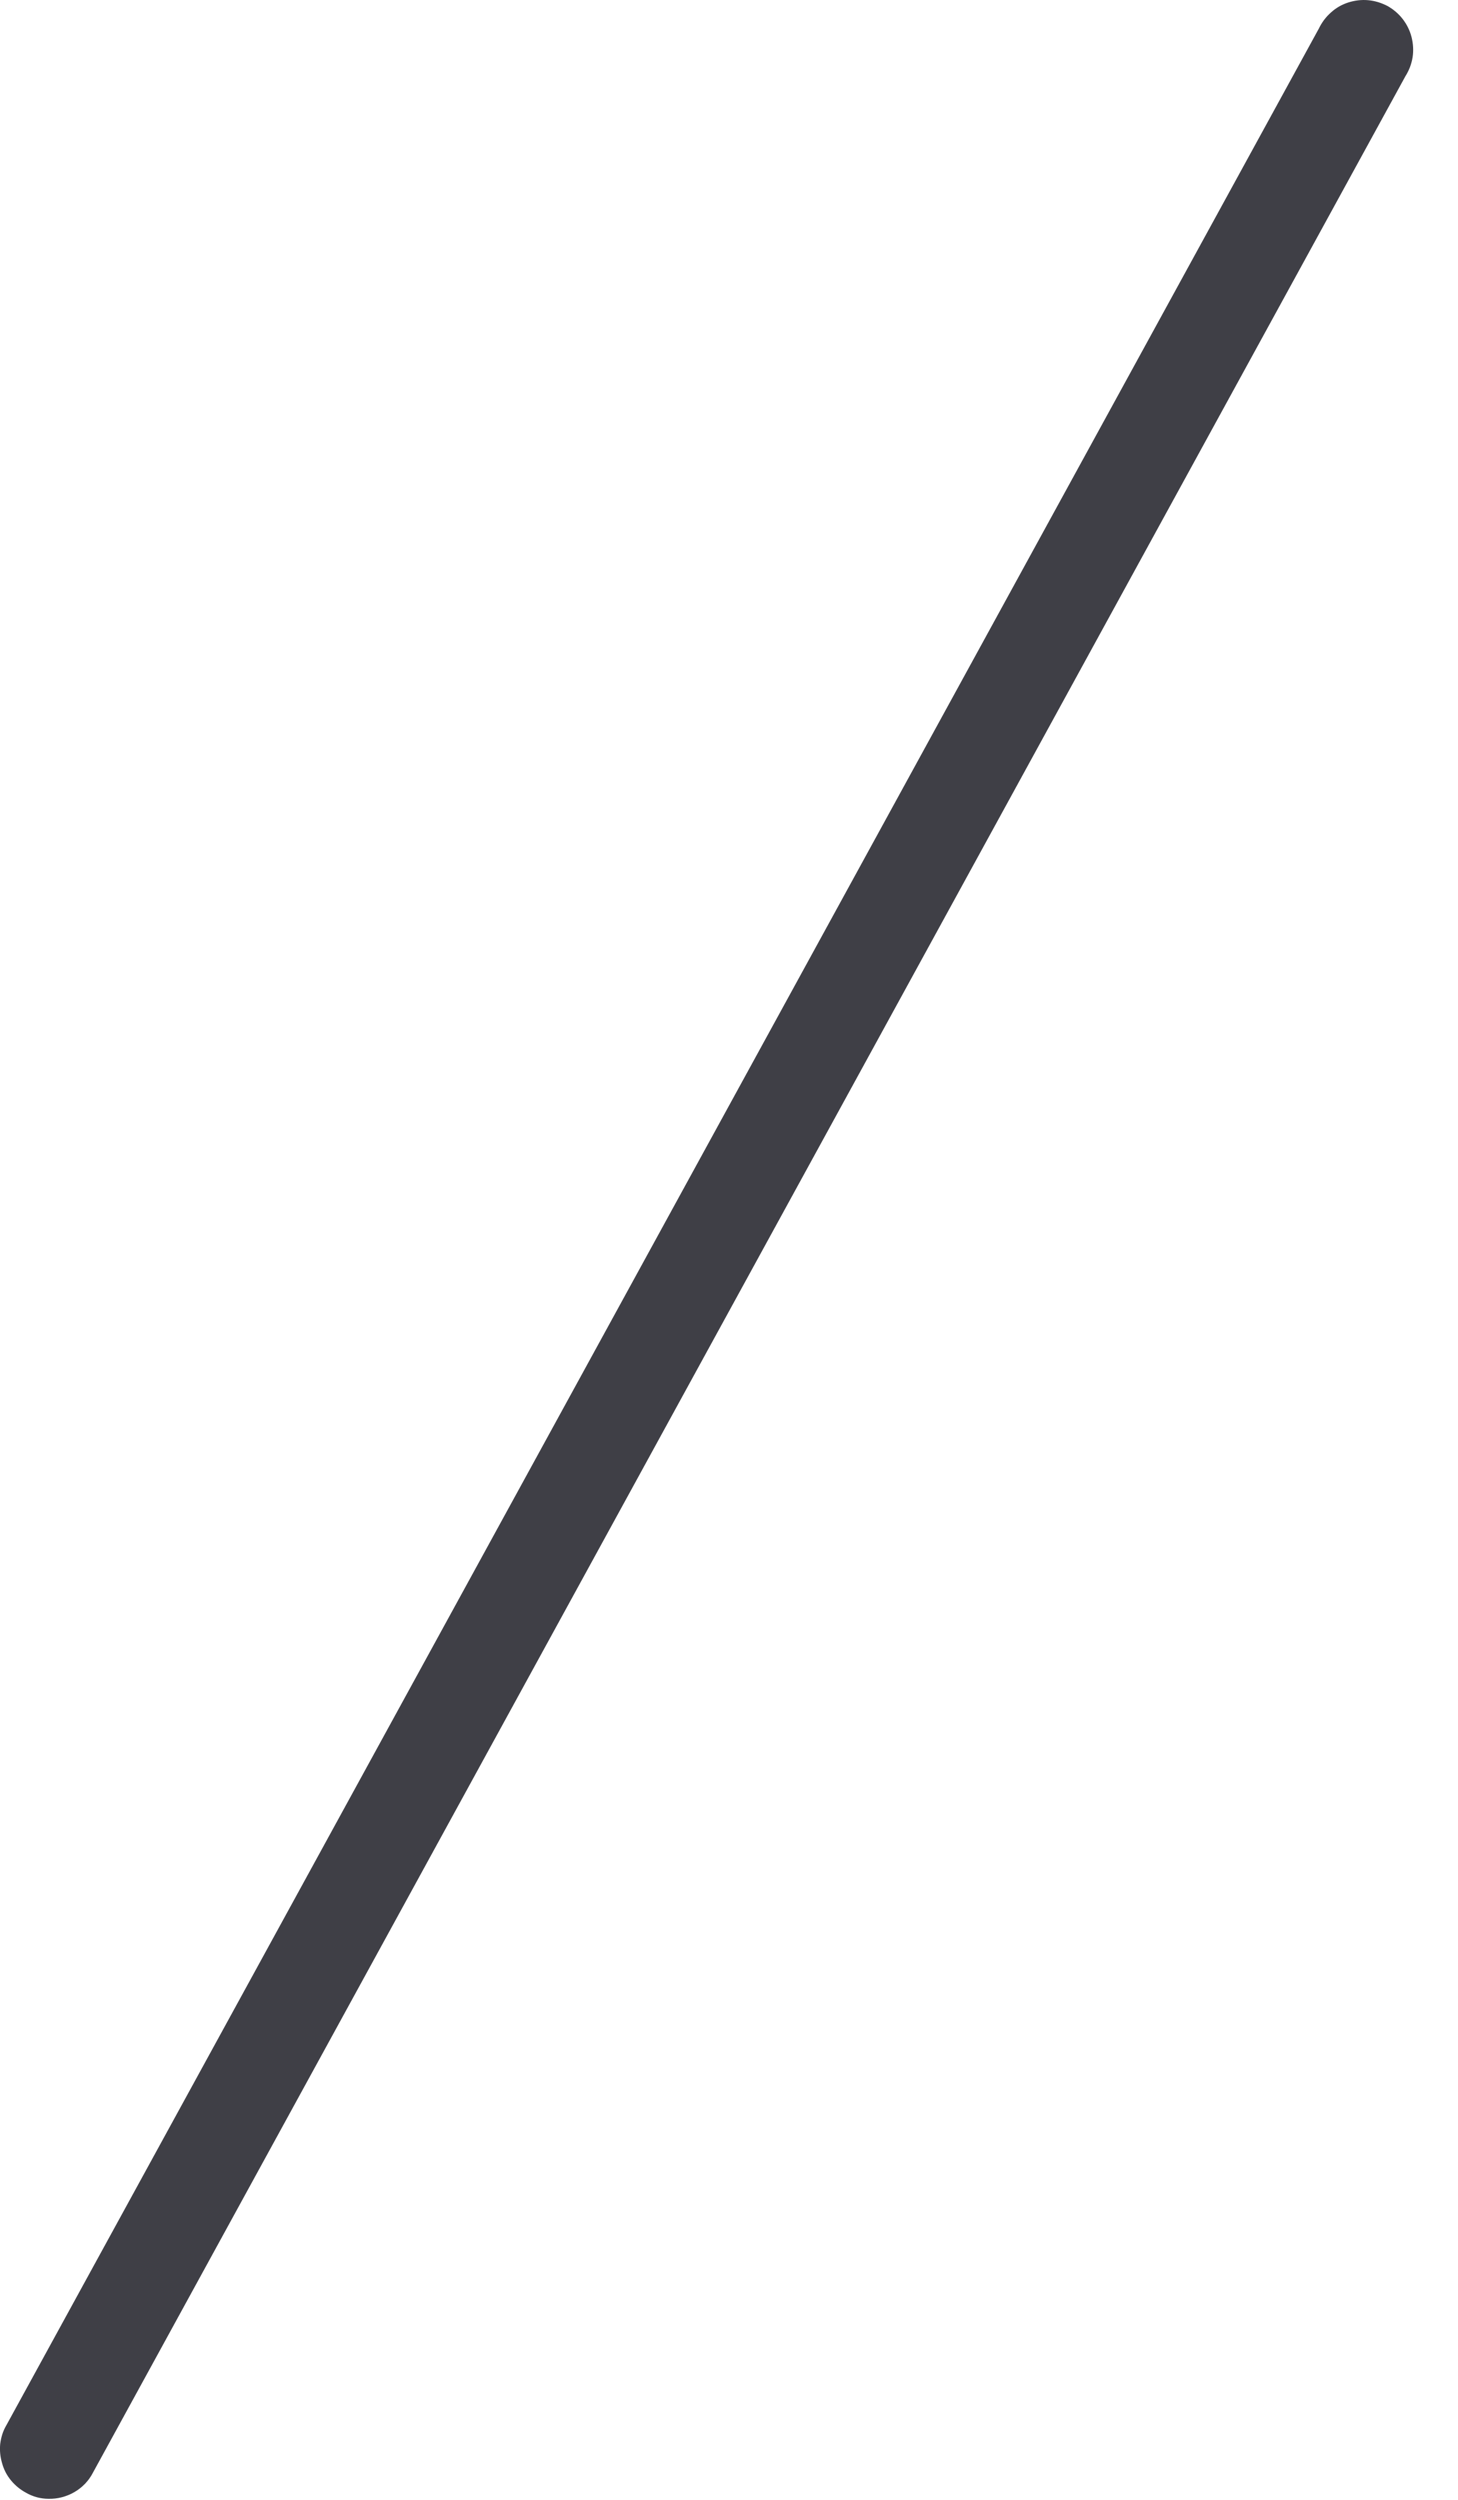 <?xml version="1.0" encoding="utf-8"?>
<svg xmlns="http://www.w3.org/2000/svg" fill="none" height="100%" overflow="visible" preserveAspectRatio="none" style="display: block;" viewBox="0 0 7 12" width="100%">
<path d="M0.233 11.995C0.195 11.995 0.158 11.985 0.125 11.966C0.097 11.951 0.073 11.931 0.053 11.907C0.033 11.883 0.018 11.854 0.01 11.824C0.001 11.794 -0.002 11.763 0.001 11.732C0.005 11.7 0.014 11.67 0.03 11.643L6.332 0.137C6.346 0.108 6.365 0.082 6.39 0.06C6.414 0.038 6.442 0.022 6.473 0.012C6.504 0.002 6.537 -0.002 6.569 0.001C6.602 0.004 6.633 0.014 6.662 0.029C6.69 0.045 6.715 0.066 6.735 0.092C6.755 0.118 6.769 0.147 6.777 0.178C6.785 0.21 6.787 0.243 6.782 0.275C6.777 0.307 6.765 0.338 6.748 0.365L0.446 11.87C0.426 11.909 0.395 11.941 0.357 11.963C0.319 11.985 0.276 11.996 0.233 11.995Z" fill="#3F3F46" id="Vector"/>
</svg>